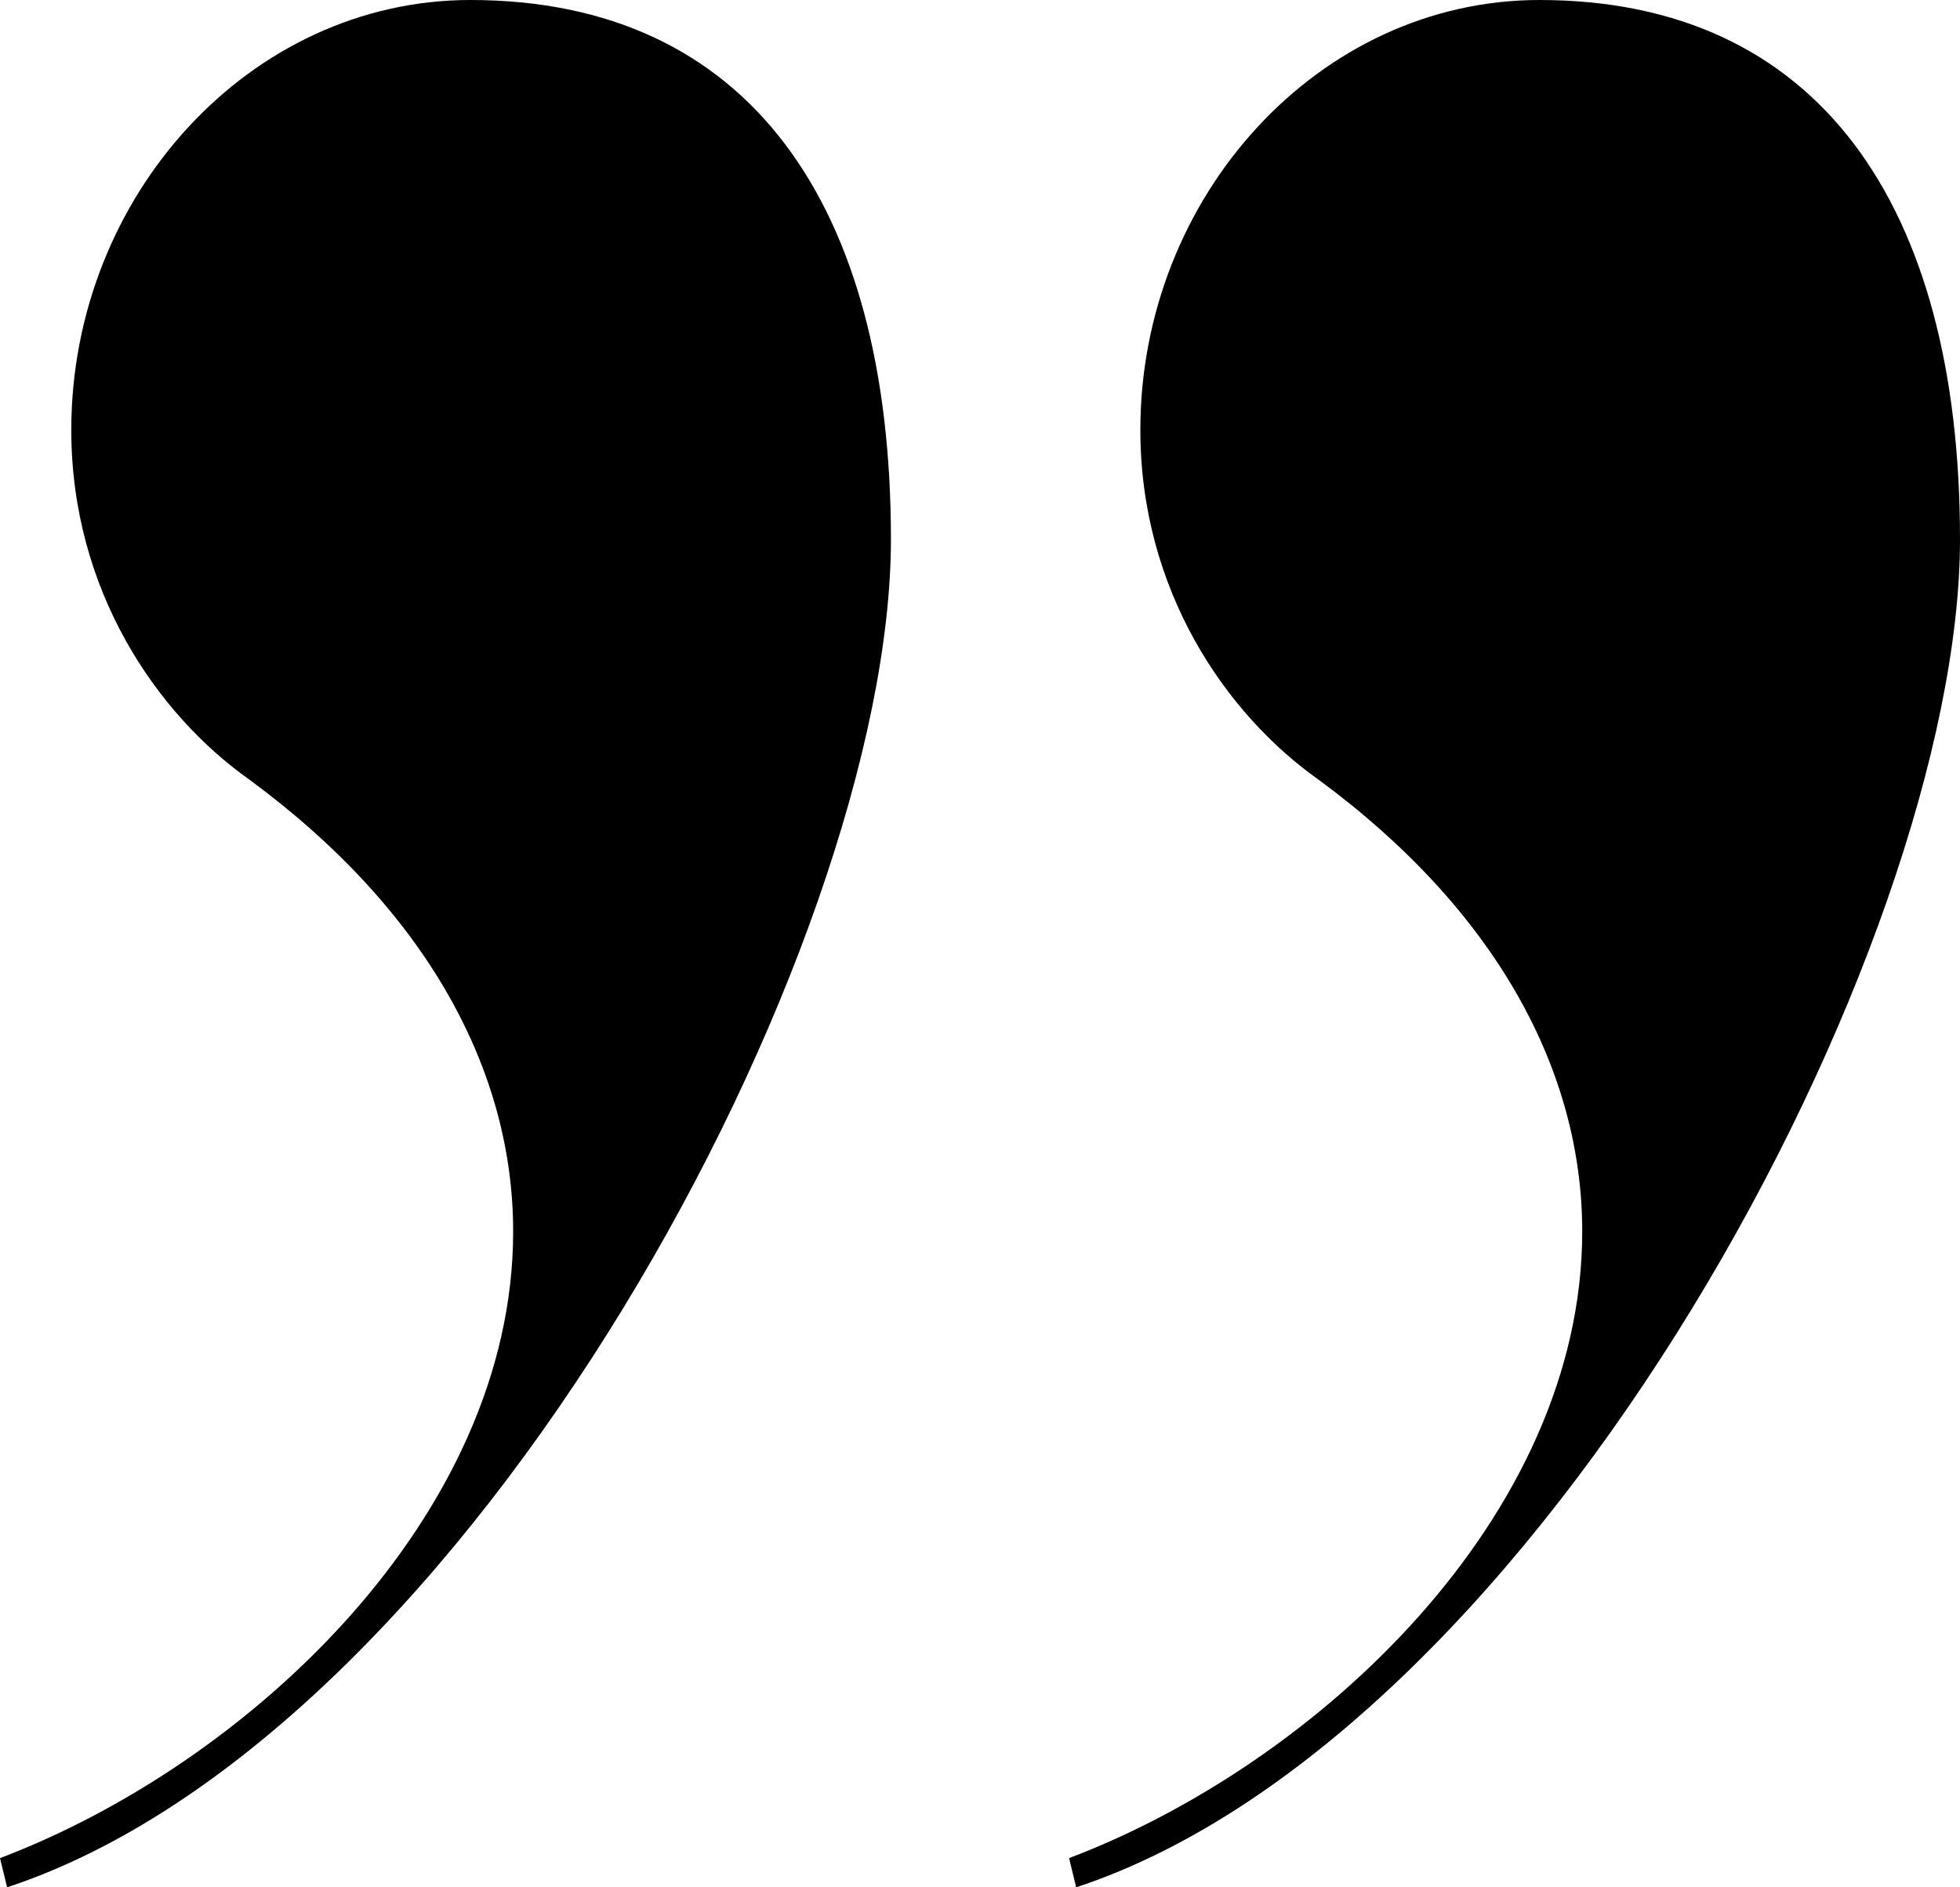 <?xml version="1.0" encoding="UTF-8"?>
<svg width="27px" height="26px" viewBox="0 0 27 26" version="1.1" xmlns="http://www.w3.org/2000/svg" xmlns:xlink="http://www.w3.org/1999/xlink">
    <!-- Generator: Sketch 59.1 (86144) - https://sketch.com -->
    <title>guillemet_bas</title>
    <desc>Created with Sketch.</desc>
    <g id="Pages-transverses" stroke="none" stroke-width="1" fill="none" fill-rule="evenodd">
        <g id="B1---A-propos---1-presentation" transform="translate(-1187, -1592)" fill="#000000" fill-rule="nonzero">
            <g id="Group-9" transform="translate(960, 1320)">
                <path d="M239.273,272.402 C235.836,273.707 232.204,277.12 232.204,281.035 C232.204,283.243 233.382,285.452 235.836,287.259 C237.113,288.162 238.291,289.869 238.291,292.077 C238.291,295.29 235.836,298 232.793,298 C228.964,298 227,295.189 227,290.571 C227,284.95 232.793,274.108 239.175,272 L239.273,272.402 Z M254,272.402 C250.564,273.707 246.931,277.12 246.931,281.035 C246.931,283.243 248.109,285.452 250.564,287.259 C251.84,288.162 253.018,289.869 253.018,292.077 C253.018,295.29 250.564,298 247.52,298 C243.691,298 241.727,295.189 241.727,290.571 C241.727,284.95 247.52,274.108 253.902,272 L254,272.402 Z" id="guillemet_bas" transform="translate(240.5, 285) scale(-1, -1) translate(-240.5, -285) "></path>
            </g>
        </g>
    </g>
</svg>